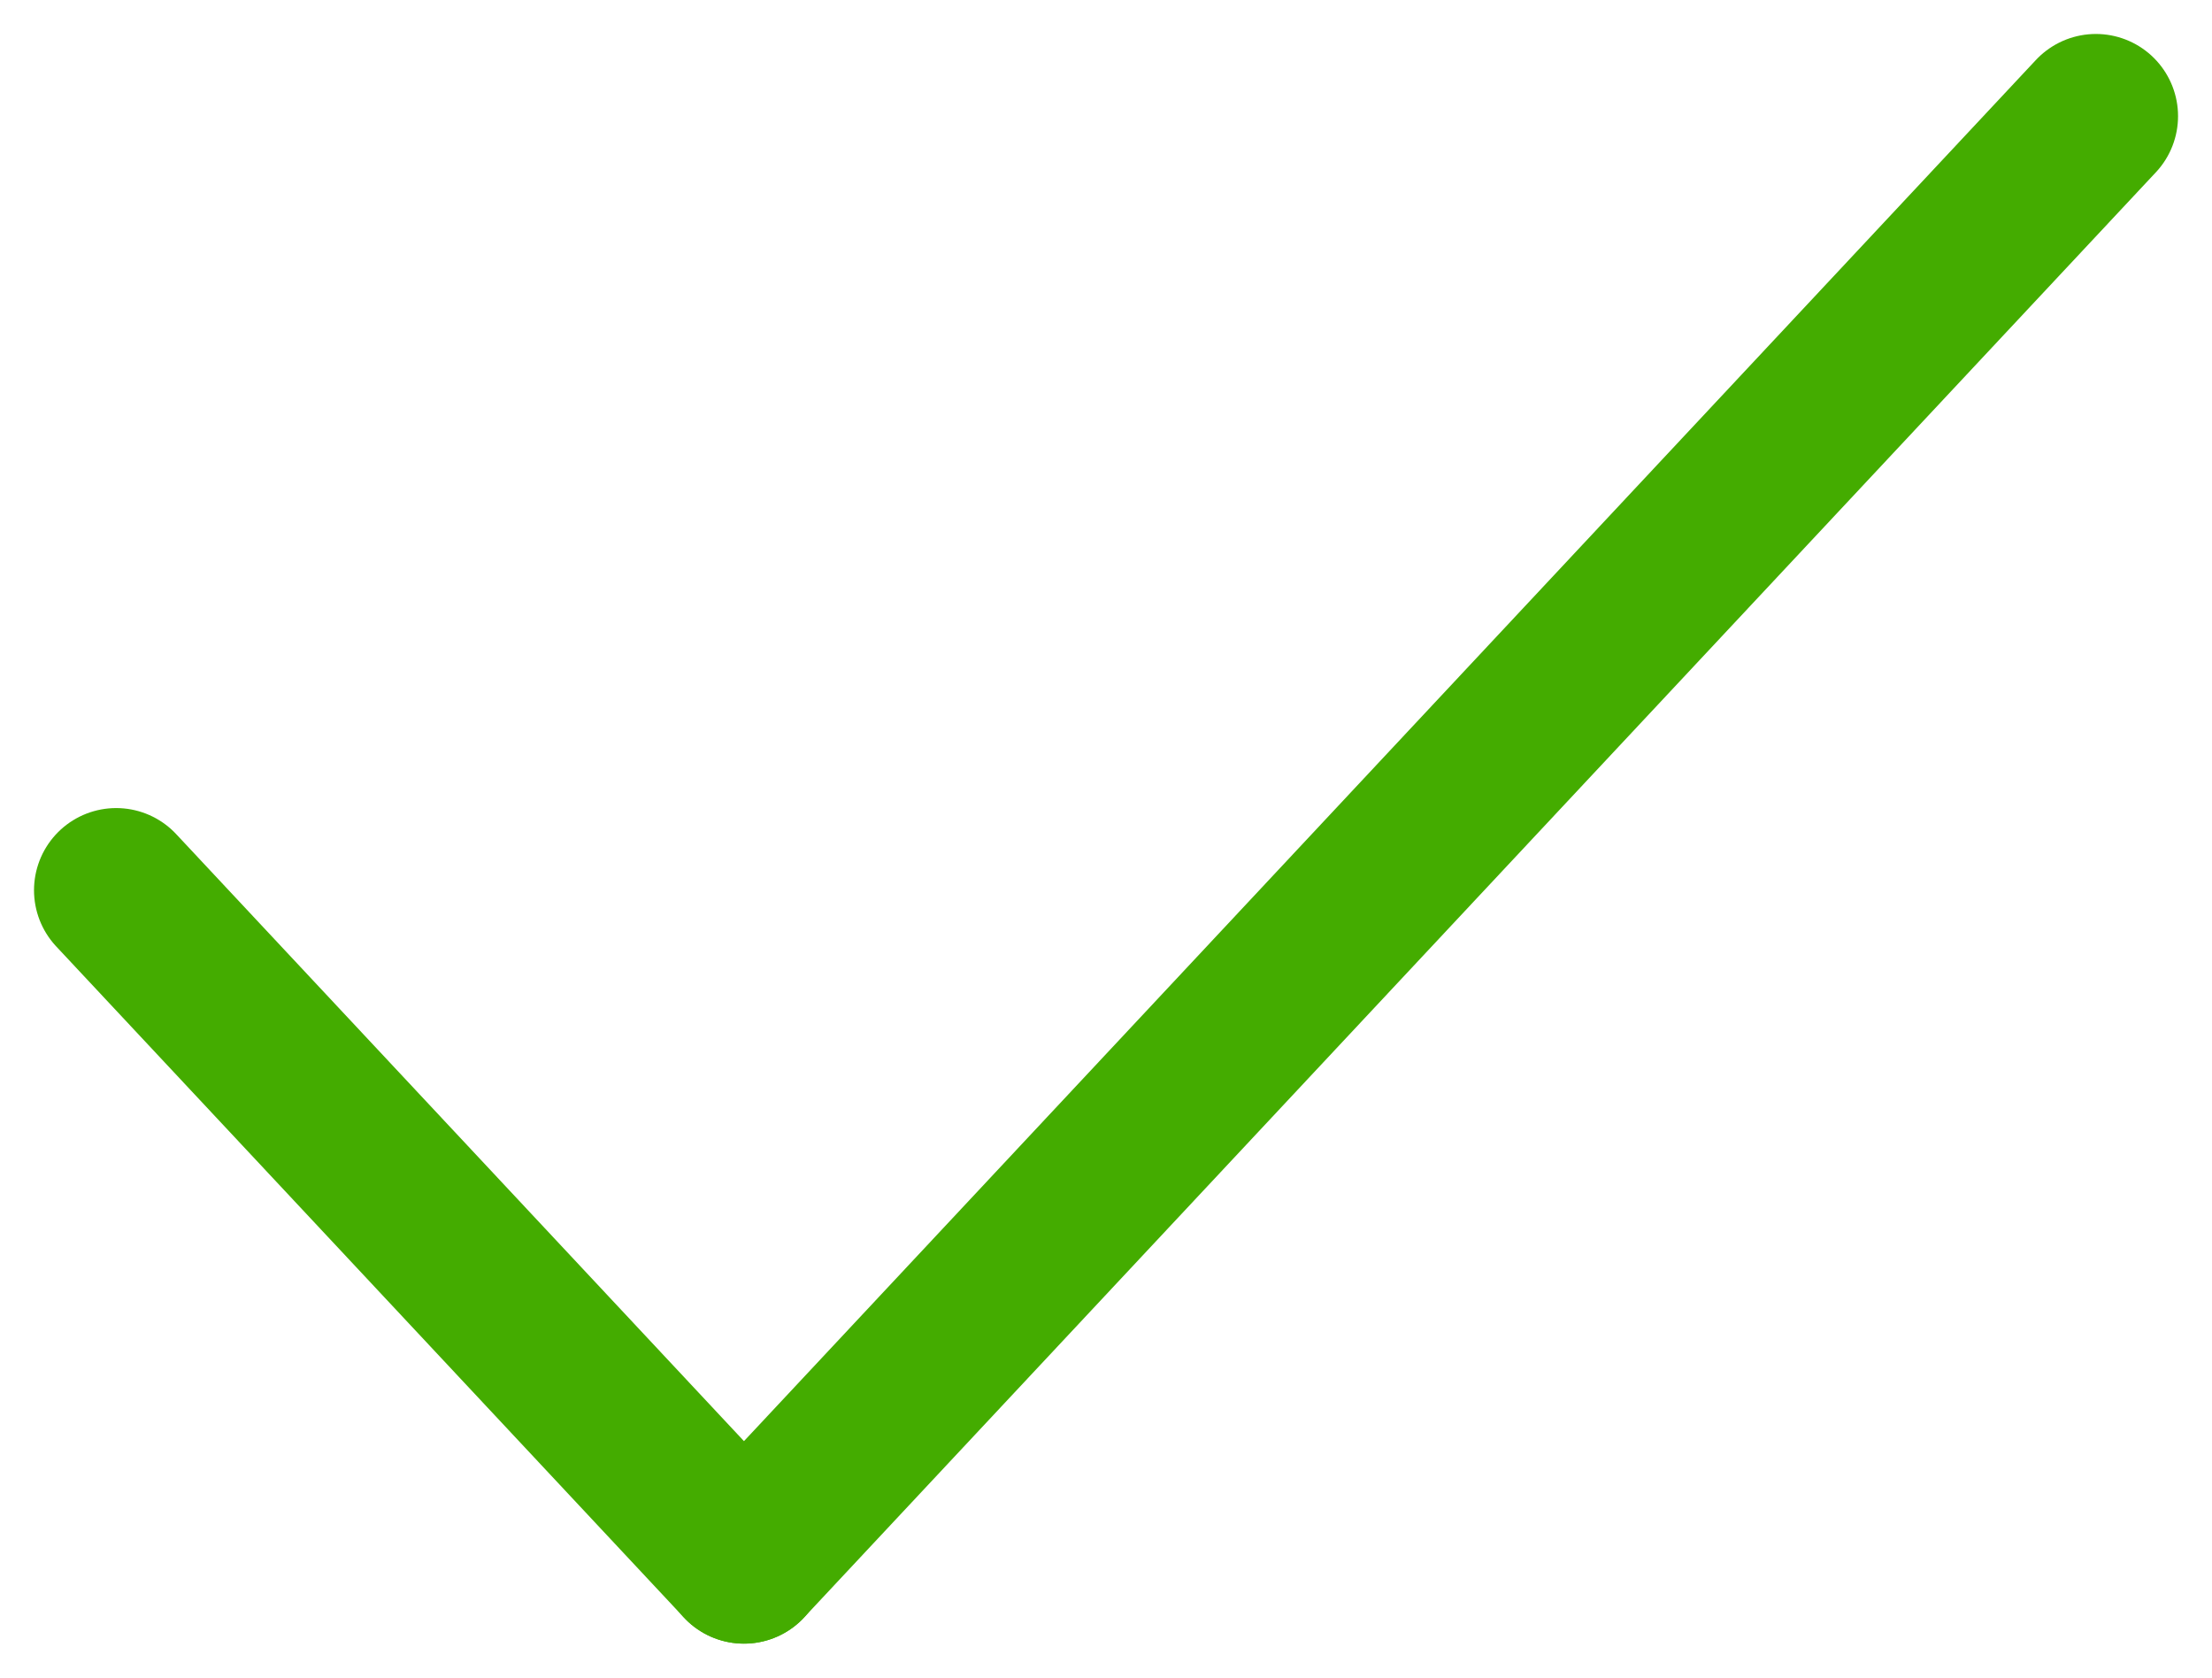 <svg xmlns="http://www.w3.org/2000/svg" width="40.384" height="30.621" viewBox="0 0 40.384 30.621">
    <defs>
        <style>
            .prefix__cls-1{fill:none;stroke:#44ac00;stroke-linecap:round;stroke-linejoin:round;stroke-width:3px}
        </style>
    </defs>
    <g id="prefix__Group_4981" data-name="Group 4981" transform="translate(-395.337 -193.225)">
        <path id="prefix__Line_252" d="M0 26.38L24.682 0" class="prefix__cls-1" data-name="Line 252" transform="translate(408.919 195.345)"/>
        <path id="prefix__Line_253" d="M11.462 12.251L0 0" class="prefix__cls-1" data-name="Line 253" transform="translate(397.458 209.474)"/>
    </g>
</svg>
